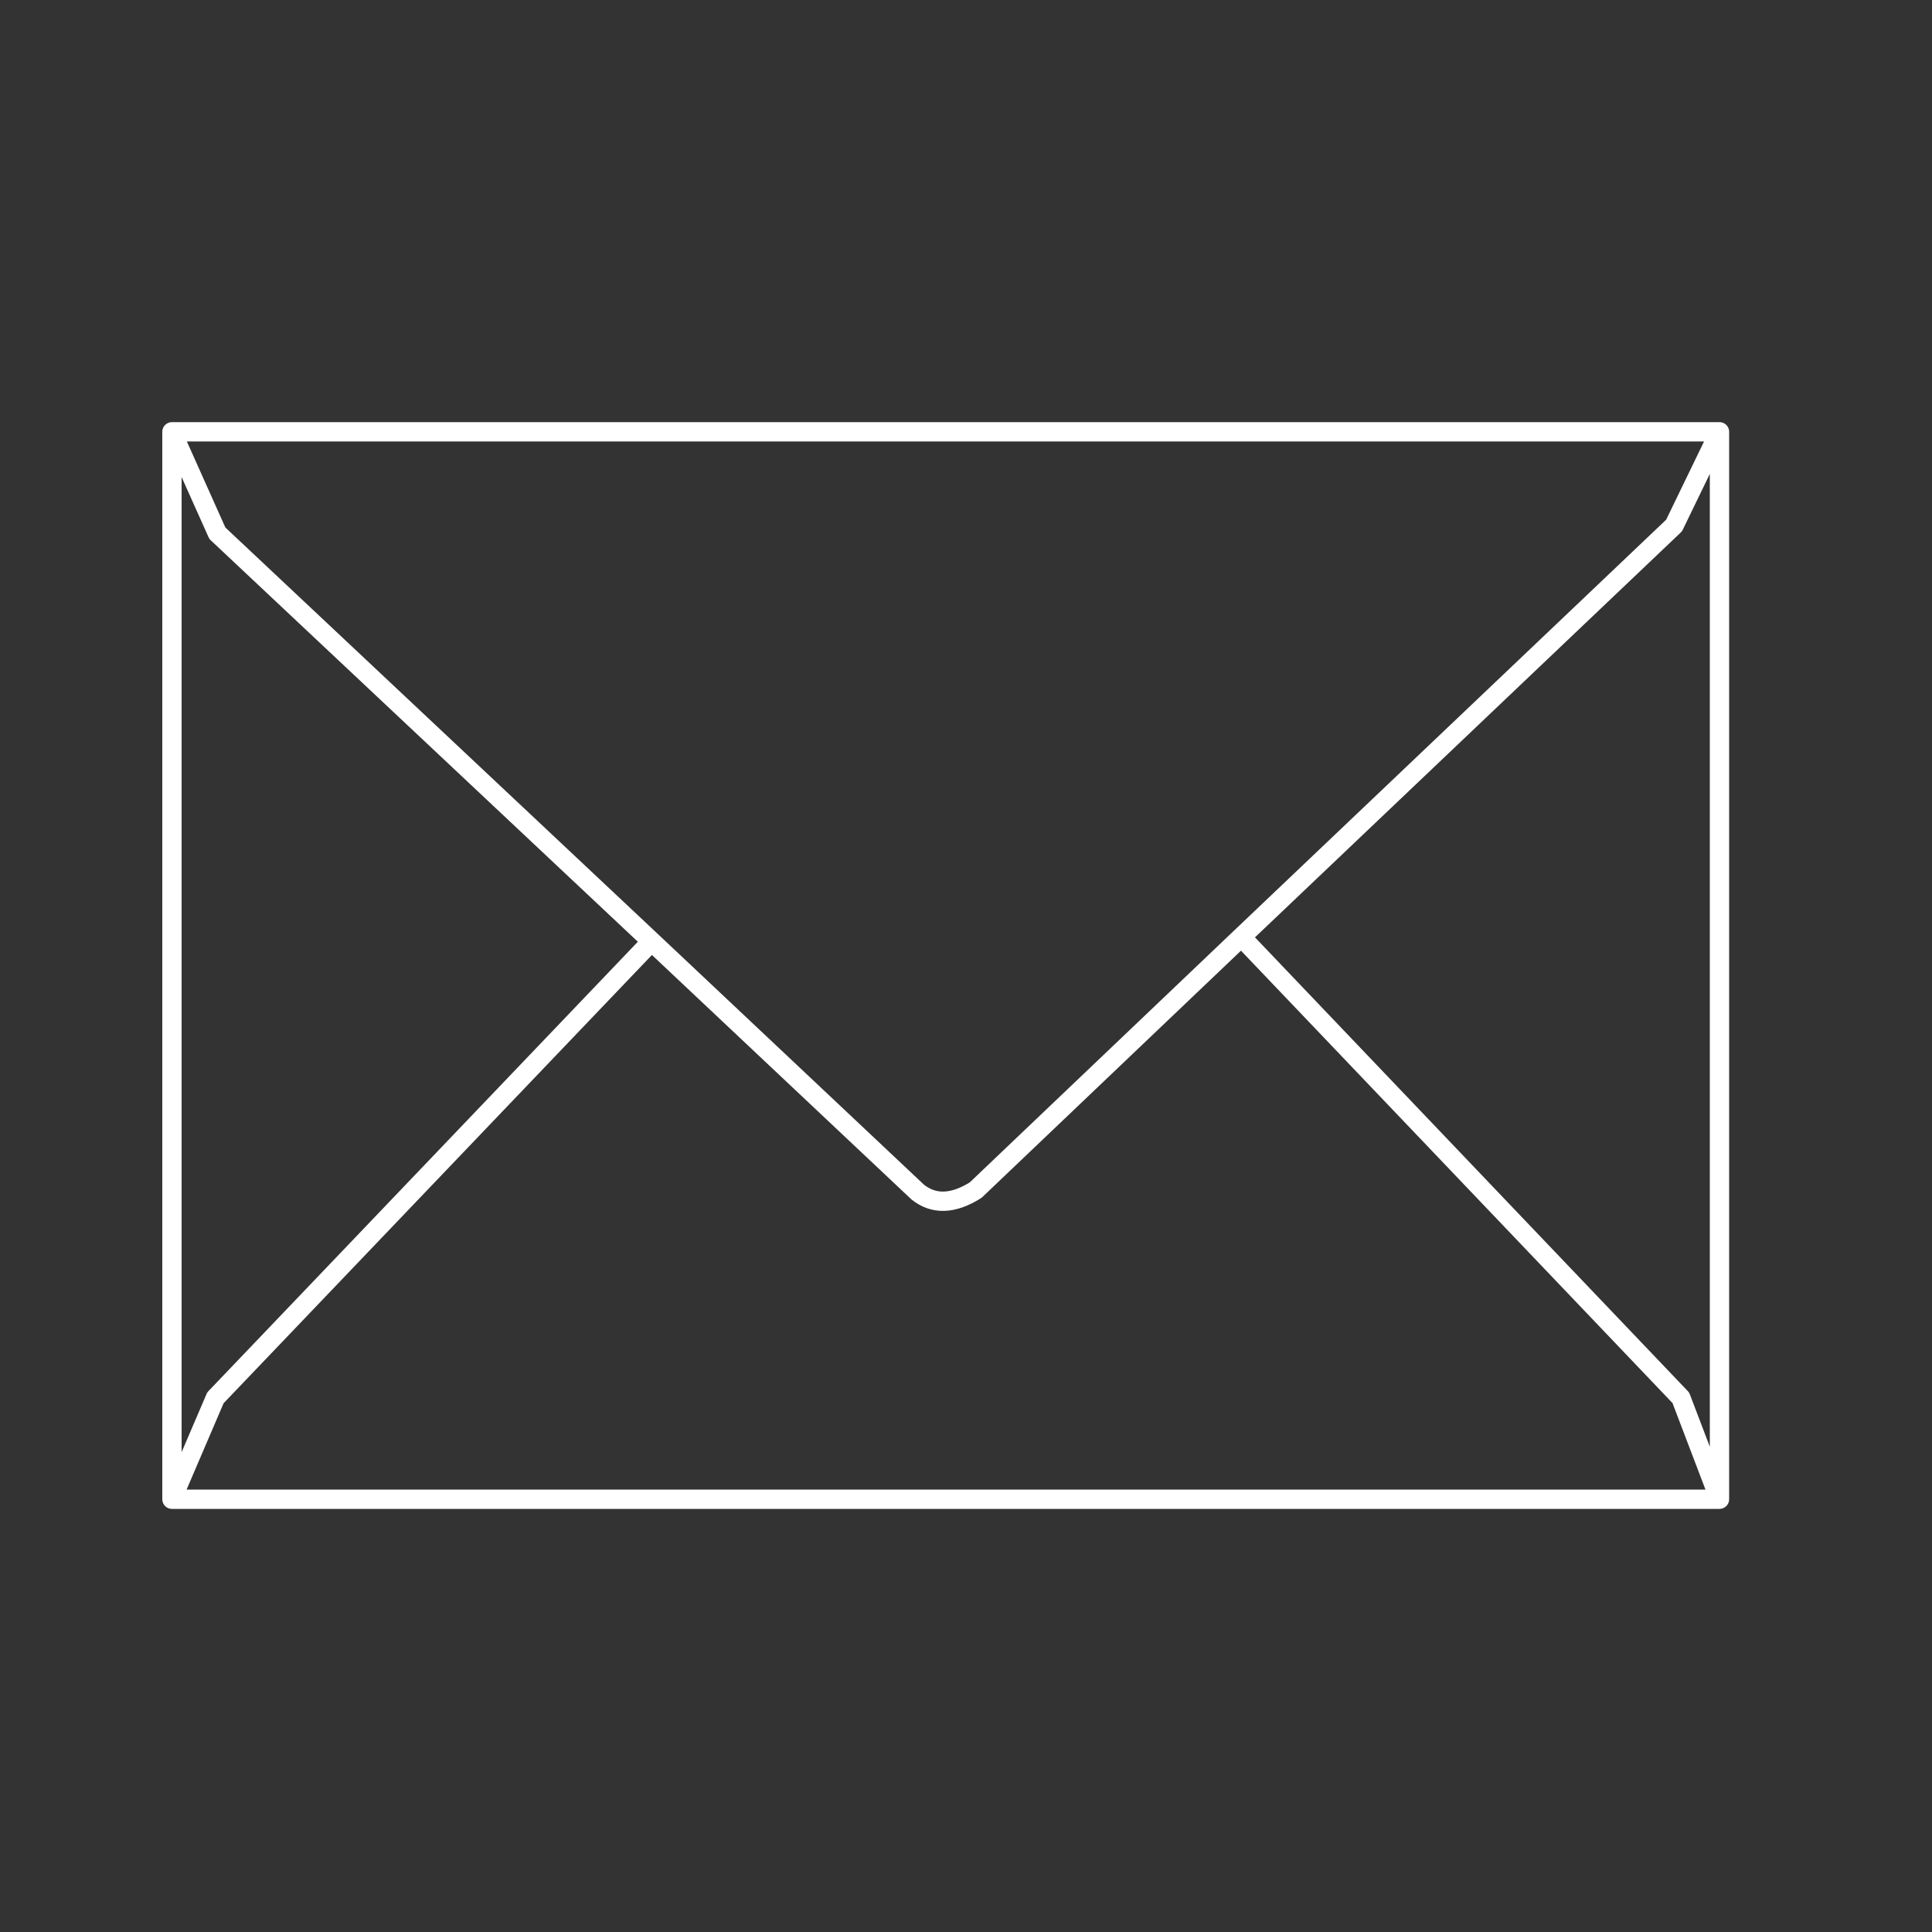 <svg xmlns="http://www.w3.org/2000/svg" xmlns:xlink="http://www.w3.org/1999/xlink" version="1.1" preserveAspectRatio="none" x="0px" y="0px" viewBox="0 0 100 100"><rect x="0" y="0" width="100" height="100" fill="#333333" stroke="none"/><defs><path id="a" stroke="#ffffff" stroke-width="1" stroke-linejoin="round" stroke-linecap="round" fill="none" d=" M 89 77.6 L 89 22.35 86.65 27.2 64.25 48.5 87 72.35 89 77.6 8.9 77.6 8.9 22.35 89 22.35 M 8.9 22.35 L 11.25 27.6 33.725 48.725 47.5 61.7 Q 48.75 62.7 50.5 61.6 L 64.25 48.5 M 8.9 77.6 L 11.15 72.35 33.725 48.725"></path></defs><g transform="matrix( 1, 0, 0, 1, 0,0) "><use xlink:href="#a"></use></g></svg>